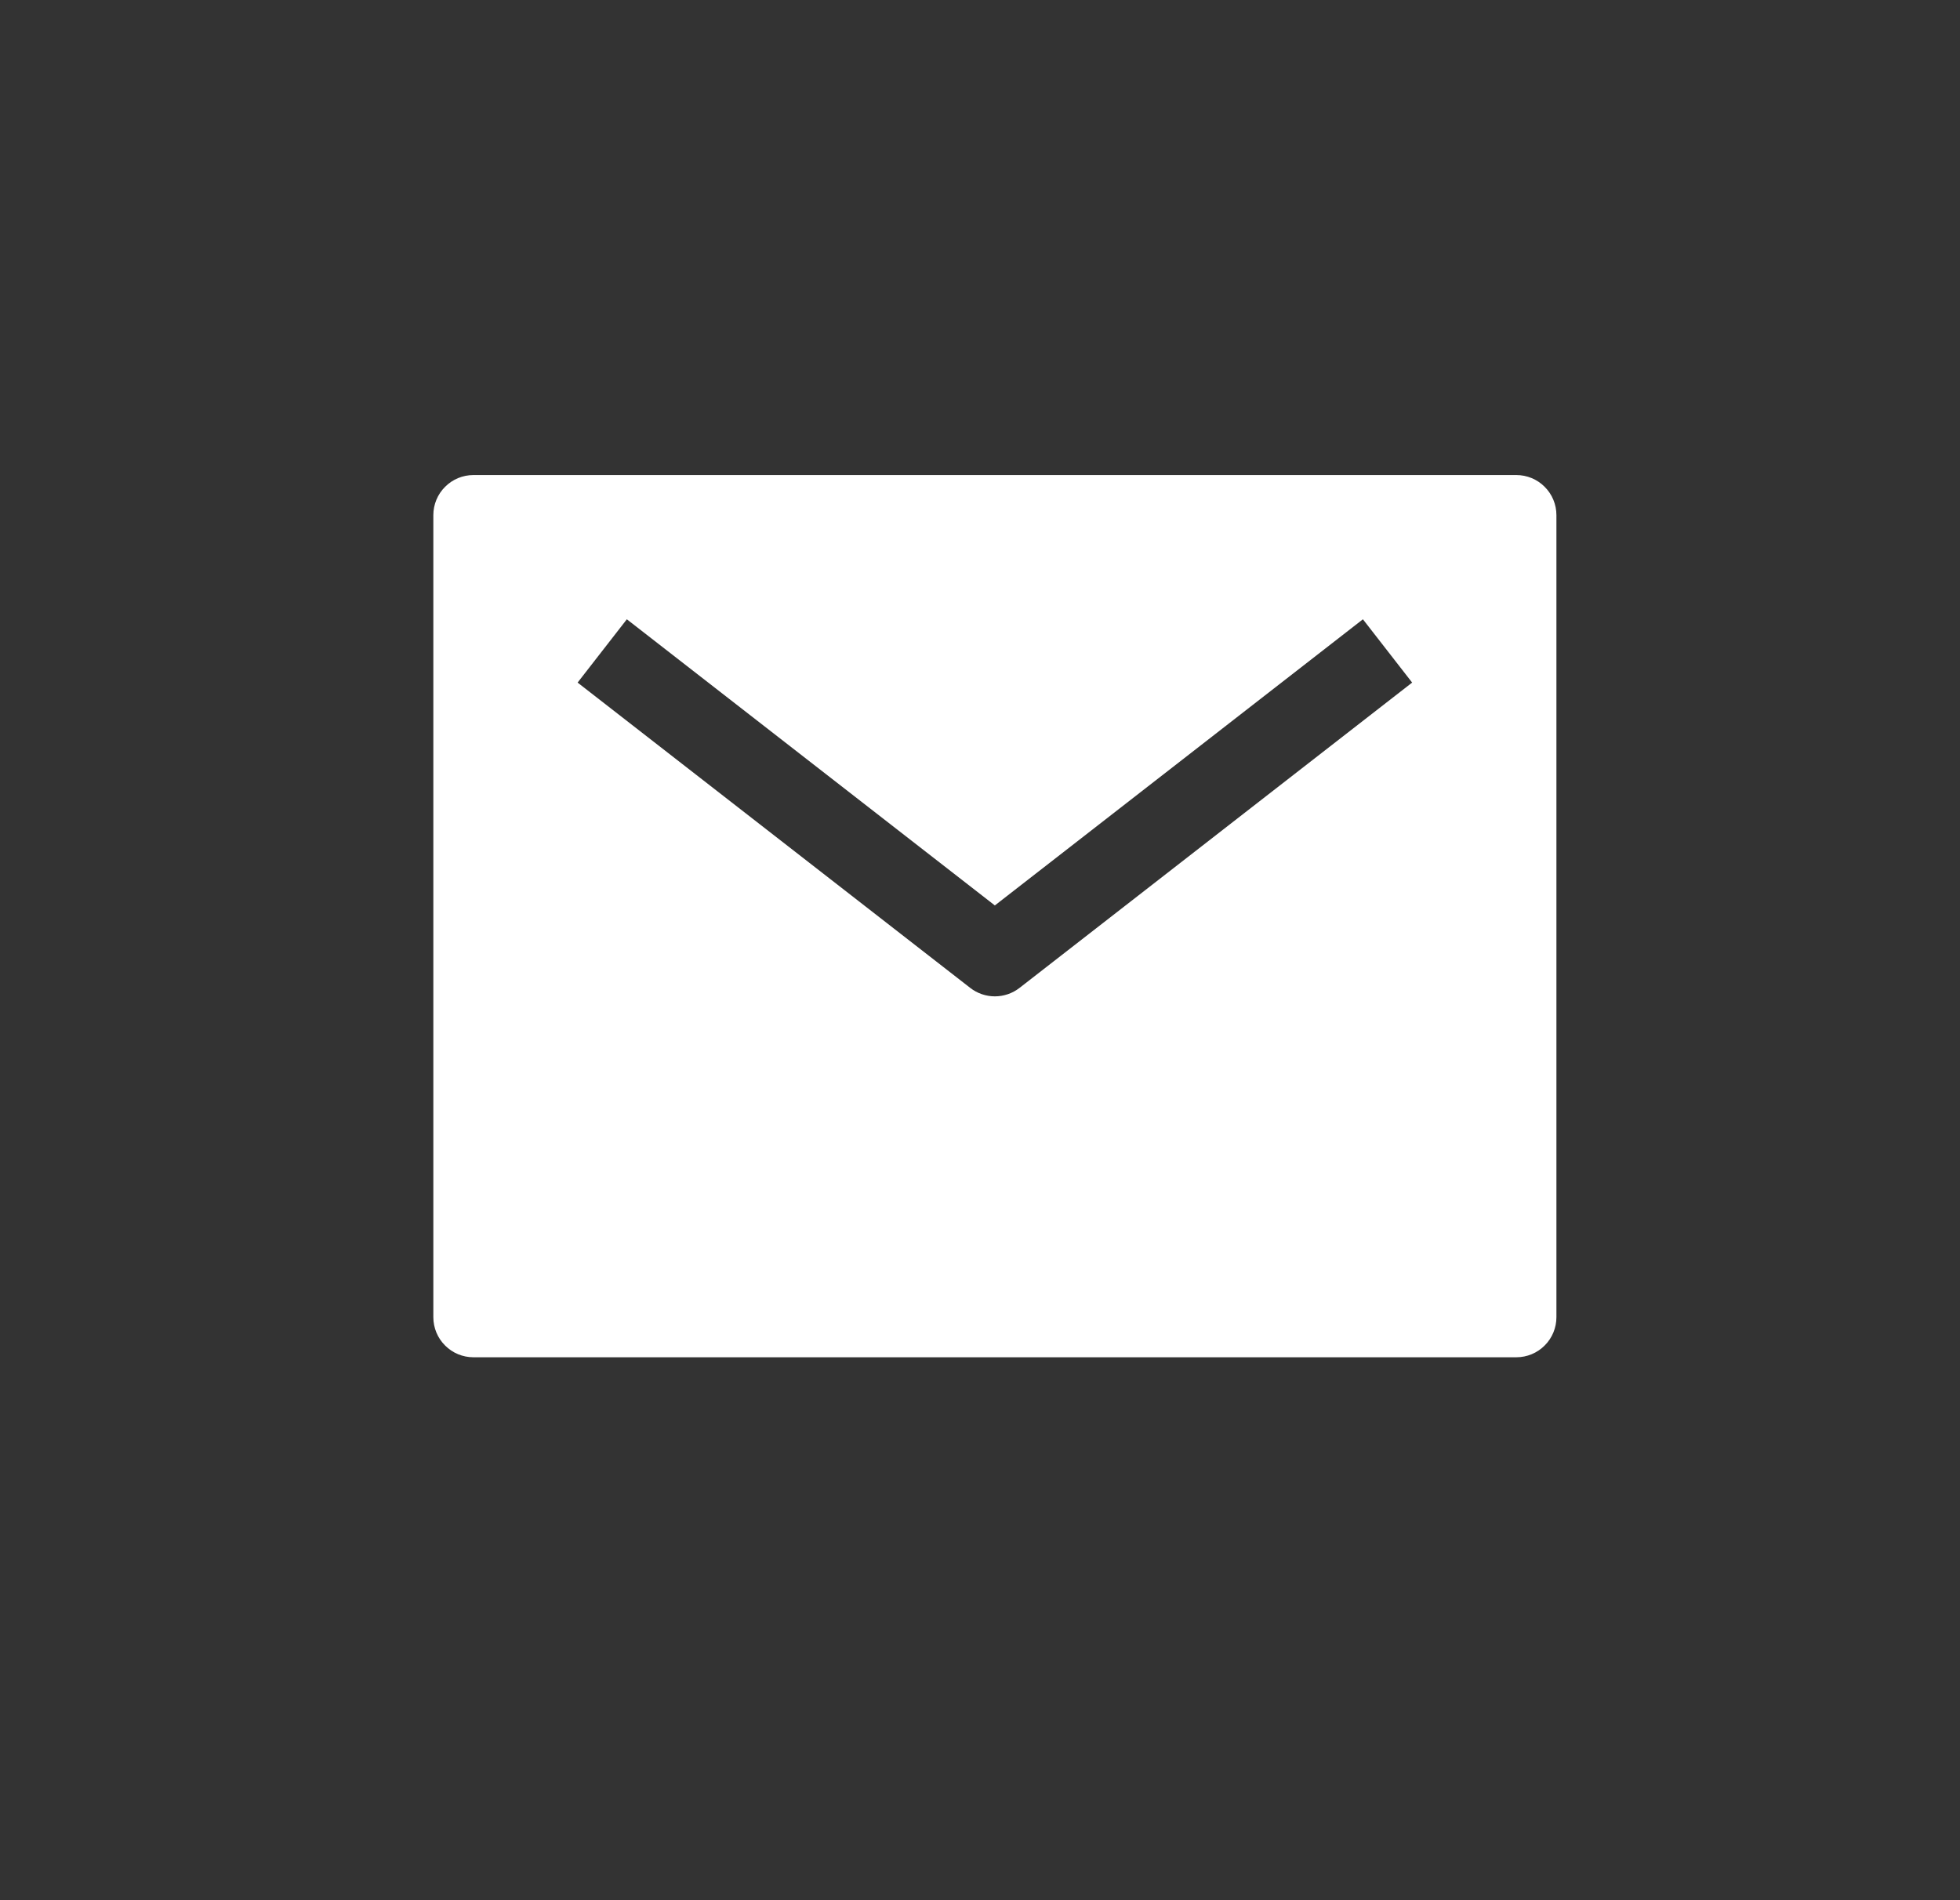 <svg width="33" height="32" viewBox="0 0 33 32" fill="none" xmlns="http://www.w3.org/2000/svg">
<rect x="0" y="0" width="33" height="32" fill="#333333" stroke="none"/>
<path d="M25.53 8H7.971C7.792 8 7.62 8.071 7.494 8.198C7.367 8.324 7.296 8.496 7.296 8.675V22.182C7.296 22.361 7.367 22.533 7.494 22.659C7.62 22.786 7.792 22.857 7.971 22.857H25.53C25.709 22.857 25.881 22.786 26.007 22.659C26.134 22.533 26.205 22.361 26.205 22.182V8.675C26.205 8.496 26.134 8.324 26.007 8.198C25.881 8.071 25.709 8 25.53 8ZM17.165 16.637C17.046 16.729 16.901 16.779 16.75 16.779C16.6 16.779 16.454 16.729 16.336 16.637L9.725 11.495L10.554 10.429L16.75 15.248L22.947 10.429L23.776 11.495L17.165 16.637Z" fill="white"/>
</svg>
